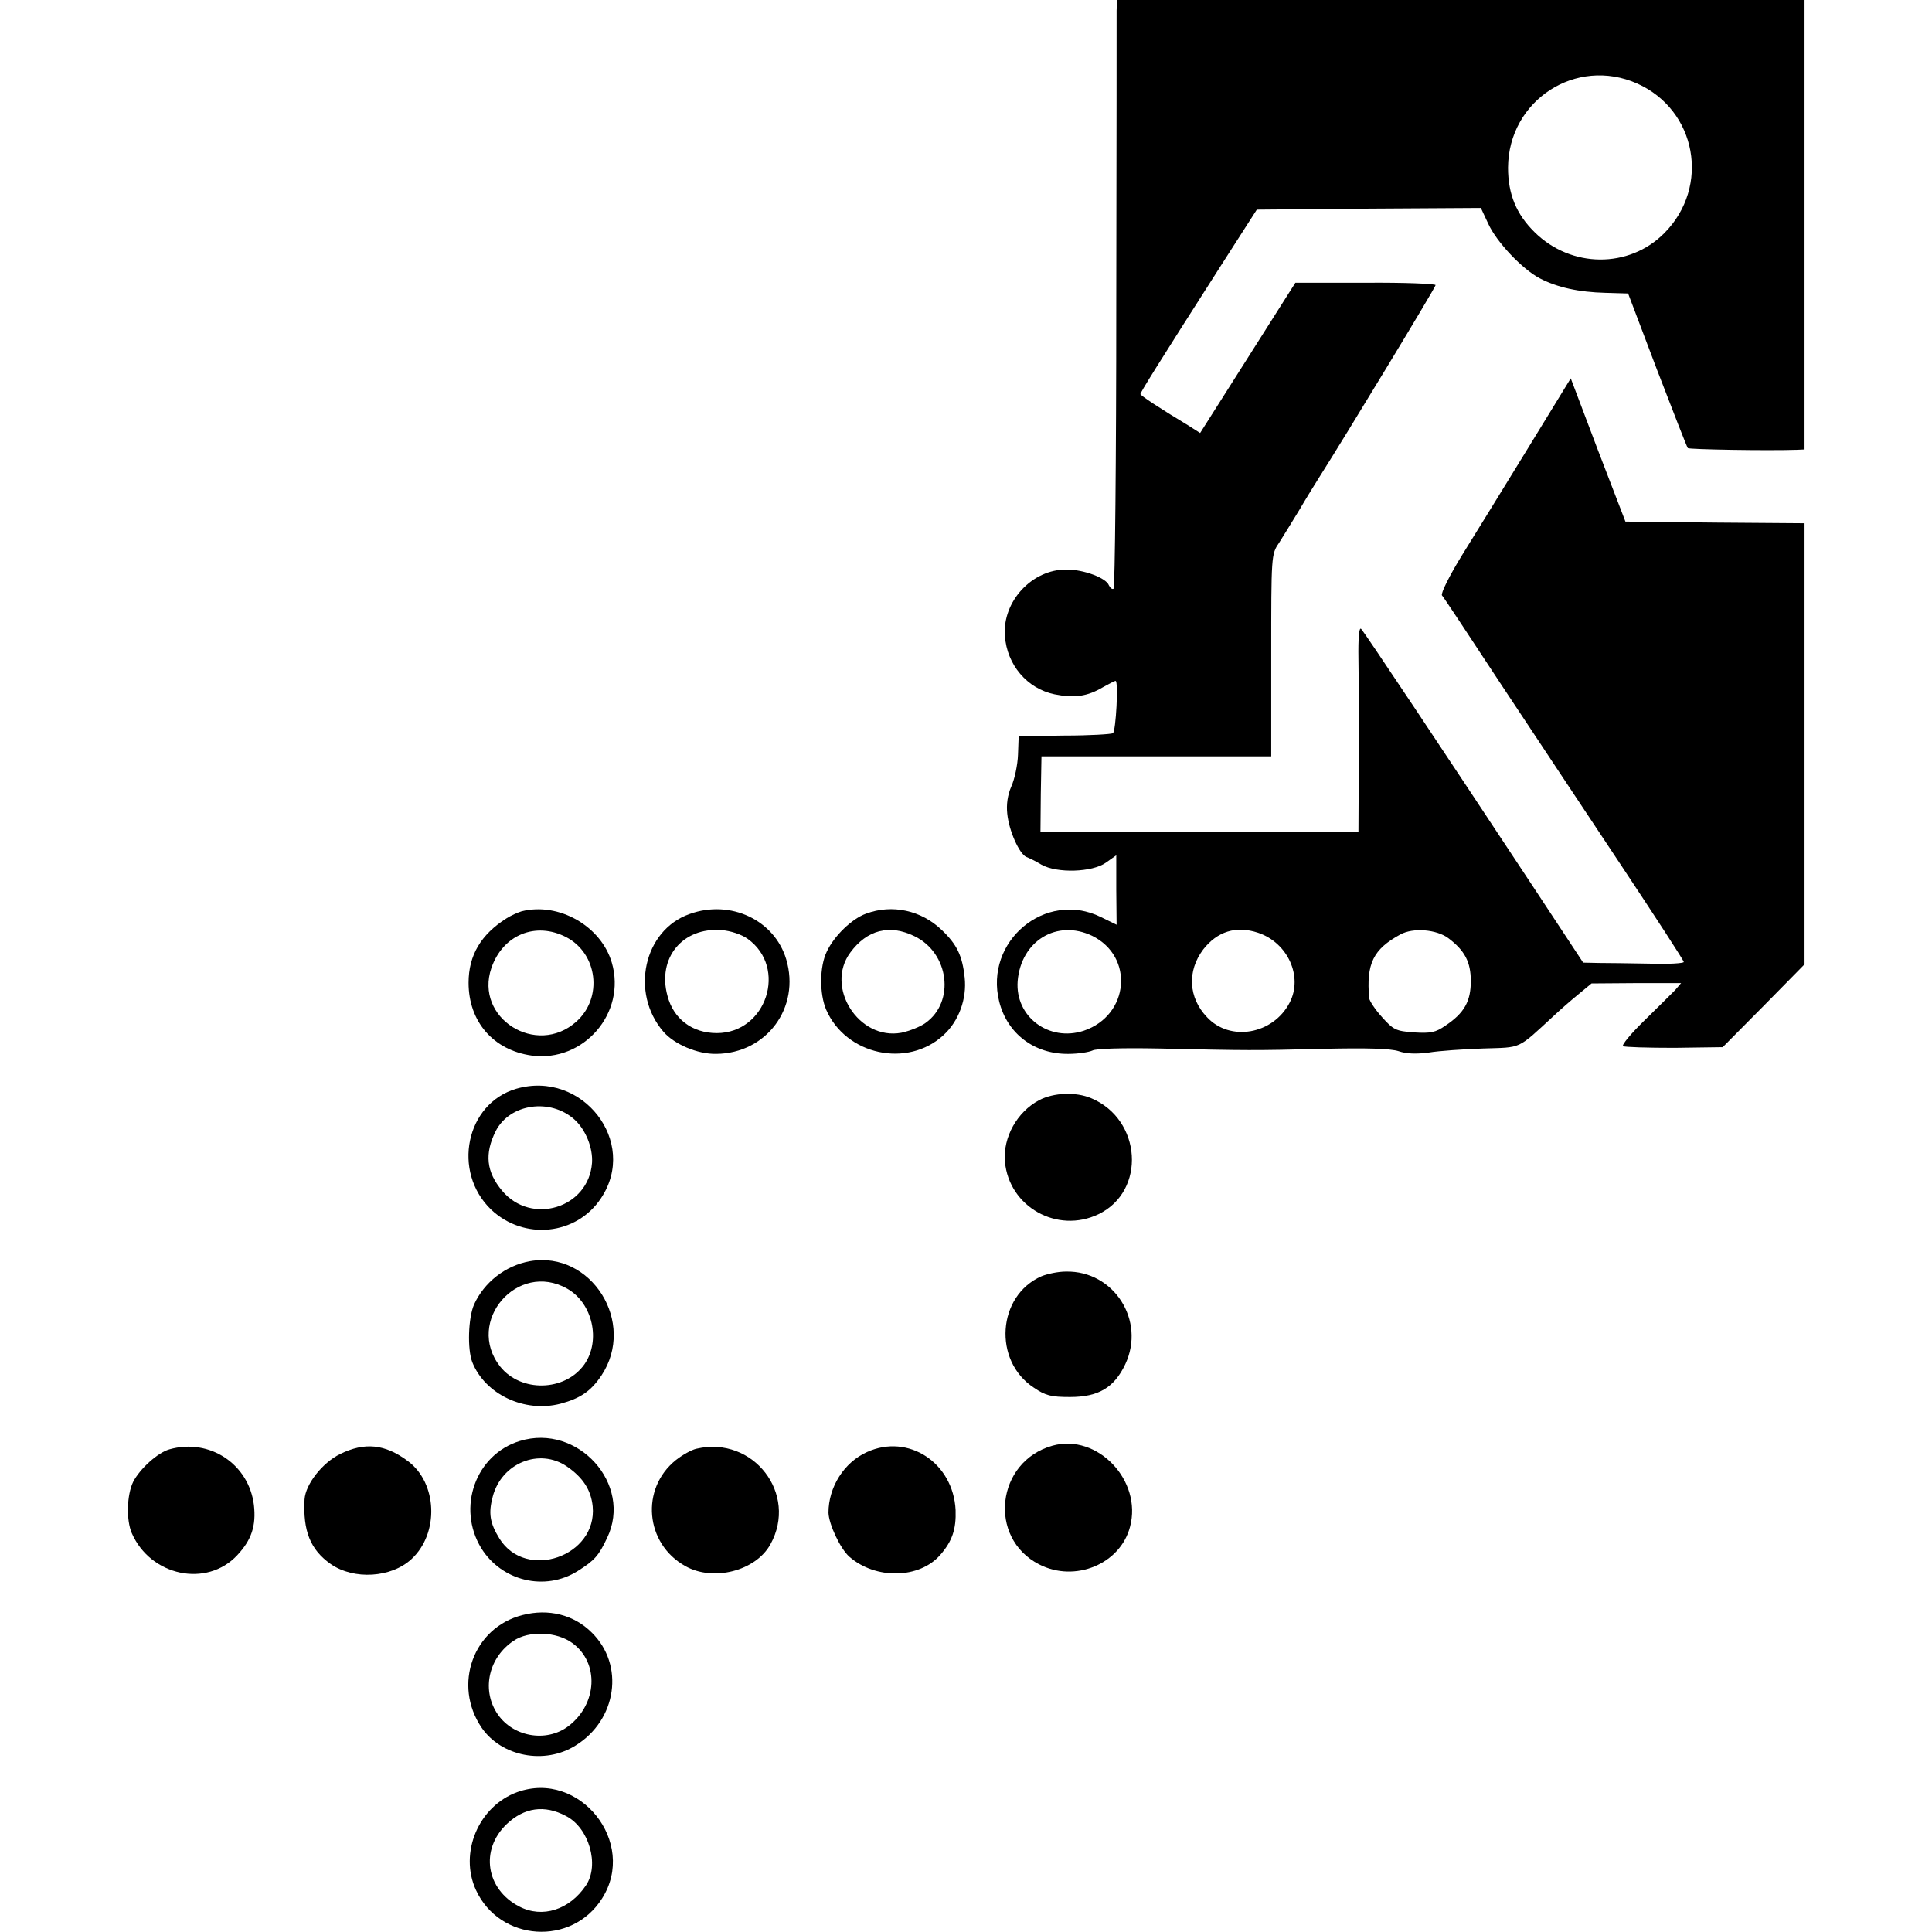 <?xml version="1.0" standalone="no"?>
<!DOCTYPE svg PUBLIC "-//W3C//DTD SVG 20010904//EN"
 "http://www.w3.org/TR/2001/REC-SVG-20010904/DTD/svg10.dtd">
<svg version="1.0" xmlns="http://www.w3.org/2000/svg"
 width="576pt" height="576pt" viewBox="0 0 576 576"
 preserveAspectRatio="xMidYMid meet">
<g transform="translate(0,576) scale(0.1,-0.1)"
fill="#000000" stroke="none">
<path d="M3329 5728 c0 -18 0 -412 -1 -876 0 -463 -4 -845 -8 -847 -4 -3 -10
2 -14 10 -8 22 -75 47 -126 47 -103 1 -192 -95 -184 -198 6 -86 66 -157 148
-174 60 -12 98 -6 144 21 18 10 35 19 38 19 9 0 1 -150 -8 -156 -5 -3 -70 -7
-145 -7 l-136 -2 -2 -55 c-1 -30 -10 -73 -20 -95 -11 -25 -15 -54 -12 -81 5
-51 36 -120 57 -129 8 -3 29 -13 45 -23 46 -26 151 -23 192 6 l31 22 0 -103 1
-104 -47 23 c-165 81 -348 -72 -303 -252 24 -96 105 -157 206 -156 29 0 61 5
72 10 10 6 94 8 198 6 267 -6 284 -6 490 -1 129 3 200 1 225 -7 23 -8 53 -9
90 -4 30 5 103 10 161 12 118 4 100 -5 213 99 17 16 49 44 71 62 l40 33 134 1
133 0 -18 -21 c-11 -11 -52 -52 -92 -91 -40 -39 -68 -73 -63 -76 5 -3 74 -5
153 -5 l144 2 122 123 122 124 0 657 0 658 -267 2 -267 3 -82 213 -81 214
-128 -209 c-70 -114 -158 -257 -196 -318 -37 -60 -64 -114 -60 -120 5 -5 84
-125 176 -265 93 -140 253 -382 357 -538 103 -155 188 -286 188 -290 0 -4 -46
-7 -102 -5 -57 1 -124 2 -150 2 l-48 1 -147 223 c-280 424 -505 762 -515 772
-6 6 -9 -26 -8 -90 1 -55 1 -193 1 -307 l-1 -208 -474 0 -474 0 1 113 2 112
343 0 342 0 0 301 c0 296 0 302 23 335 12 19 39 63 61 99 21 36 49 81 61 100
75 118 345 563 345 570 0 4 -94 8 -209 7 l-209 0 -142 -224 -142 -224 -36 23
c-85 51 -142 89 -142 93 0 5 47 81 238 380 l109 170 334 3 334 2 22 -47 c25
-55 102 -136 154 -163 52 -27 116 -41 195 -43 l68 -2 86 -227 c48 -125 89
-230 92 -234 5 -4 235 -8 326 -5 l22 1 0 670 0 670 -1025 0 -1025 0 -1 -32z
m1552 -217 c177 -79 219 -307 81 -446 -105 -106 -278 -105 -387 3 -54 53 -79
113 -79 192 1 201 203 332 385 251z m-1625 -2541 c126 -62 111 -237 -25 -283
-104 -34 -205 42 -197 148 10 120 117 185 222 135z m495 9 c89 -30 134 -131
94 -208 -49 -95 -178 -118 -247 -43 -55 58 -59 137 -11 201 42 54 98 72 164
50z m567 -16 c49 -37 67 -71 67 -128 0 -60 -19 -95 -76 -133 -29 -20 -43 -23
-93 -20 -55 4 -62 8 -96 46 -20 22 -37 48 -38 56 -9 103 12 146 93 190 38 21
108 15 143 -11z"/>
<path d="M1555 3043 c-10 -3 -31 -12 -45 -21 -76 -48 -113 -110 -113 -192 0
-116 74 -201 188 -217 155 -21 283 127 239 277 -32 109 -158 181 -269 153z
m133 -77 c94 -49 110 -181 30 -252 -119 -106 -304 11 -253 160 34 99 132 139
223 92z"/>
<path d="M2056 3035 c-137 -48 -178 -235 -78 -351 32 -37 101 -67 157 -66 150
1 252 138 209 282 -35 117 -166 179 -288 135z m173 -74 c120 -86 56 -281 -92
-281 -73 0 -129 42 -147 111 -31 113 45 205 161 196 27 -2 60 -13 78 -26z"/>
<path d="M2582 3036 c-42 -15 -95 -66 -117 -113 -22 -45 -22 -126 -2 -173 59
-136 243 -175 350 -76 46 42 70 109 63 172 -7 65 -23 98 -68 141 -61 59 -148
78 -226 49z m144 -67 c104 -50 122 -196 33 -259 -15 -11 -48 -24 -72 -29 -127
-23 -228 136 -152 239 50 68 117 85 191 49z"/>
<path d="M1539 2514 c-150 -44 -192 -247 -75 -360 98 -93 255 -77 328 34 112
168 -56 383 -253 326z m174 -92 c33 -30 55 -84 52 -129 -10 -135 -181 -187
-268 -83 -47 56 -53 110 -19 178 42 82 163 99 235 34z"/>
<path d="M3098 2480 c-66 -35 -108 -111 -102 -183 12 -135 156 -216 279 -157
143 69 129 283 -22 346 -45 19 -111 17 -155 -6z"/>
<path d="M1580 2000 c-73 -13 -137 -63 -167 -130 -17 -40 -20 -132 -5 -171 38
-96 156 -152 263 -124 60 16 91 38 122 84 105 158 -30 373 -213 341z m111 -82
c76 -43 101 -155 51 -226 -58 -81 -189 -84 -251 -6 -105 134 52 316 200 232z"/>
<path d="M3105 1955 c-132 -58 -145 -252 -23 -332 35 -24 52 -28 108 -28 85 0
132 28 165 98 61 130 -34 279 -177 276 -24 0 -56 -7 -73 -14z"/>
<path d="M1550 1464 c-132 -40 -189 -199 -115 -320 61 -98 190 -129 287 -68
51 32 63 46 88 99 77 160 -87 342 -260 289z m140 -76 c48 -33 72 -70 77 -119
14 -149 -199 -223 -278 -96 -29 47 -33 76 -20 125 26 100 139 146 221 90z"/>
<path d="M3138 1450 c-168 -47 -194 -275 -40 -354 107 -55 242 1 271 112 37
138 -97 279 -231 242z"/>
<path d="M505 1439 c-35 -10 -88 -58 -108 -97 -19 -39 -21 -114 -4 -153 56
-128 223 -163 314 -66 43 46 57 88 50 150 -15 122 -132 200 -252 166z"/>
<path d="M1014 1425 c-53 -26 -103 -90 -106 -135 -5 -94 17 -150 78 -193 69
-48 181 -41 241 15 83 77 77 227 -11 292 -68 51 -129 57 -202 21z"/>
<path d="M2077 1441 c-15 -3 -43 -19 -62 -34 -106 -85 -92 -249 28 -316 83
-47 210 -15 254 65 83 150 -51 324 -220 285z"/>
<path d="M2585 1431 c-69 -31 -115 -105 -115 -181 1 -34 35 -107 62 -131 79
-69 209 -66 271 5 36 41 48 77 46 134 -7 141 -141 229 -264 173z"/>
<path d="M1558 945 c-147 -37 -209 -208 -122 -336 59 -86 188 -111 280 -53
123 76 147 240 48 337 -53 53 -129 72 -206 52z m149 -84 c80 -59 74 -181 -12
-247 -67 -51 -170 -32 -215 41 -44 71 -22 164 51 213 45 31 129 28 176 -7z"/>
<path d="M1542 417 c-115 -42 -174 -181 -123 -292 71 -154 286 -168 376 -25
106 167 -67 384 -253 317z m145 -71 c69 -35 101 -146 60 -207 -49 -73 -130
-99 -199 -63 -99 51 -118 169 -37 246 52 49 112 58 176 24z"/>
</g>
</svg>
